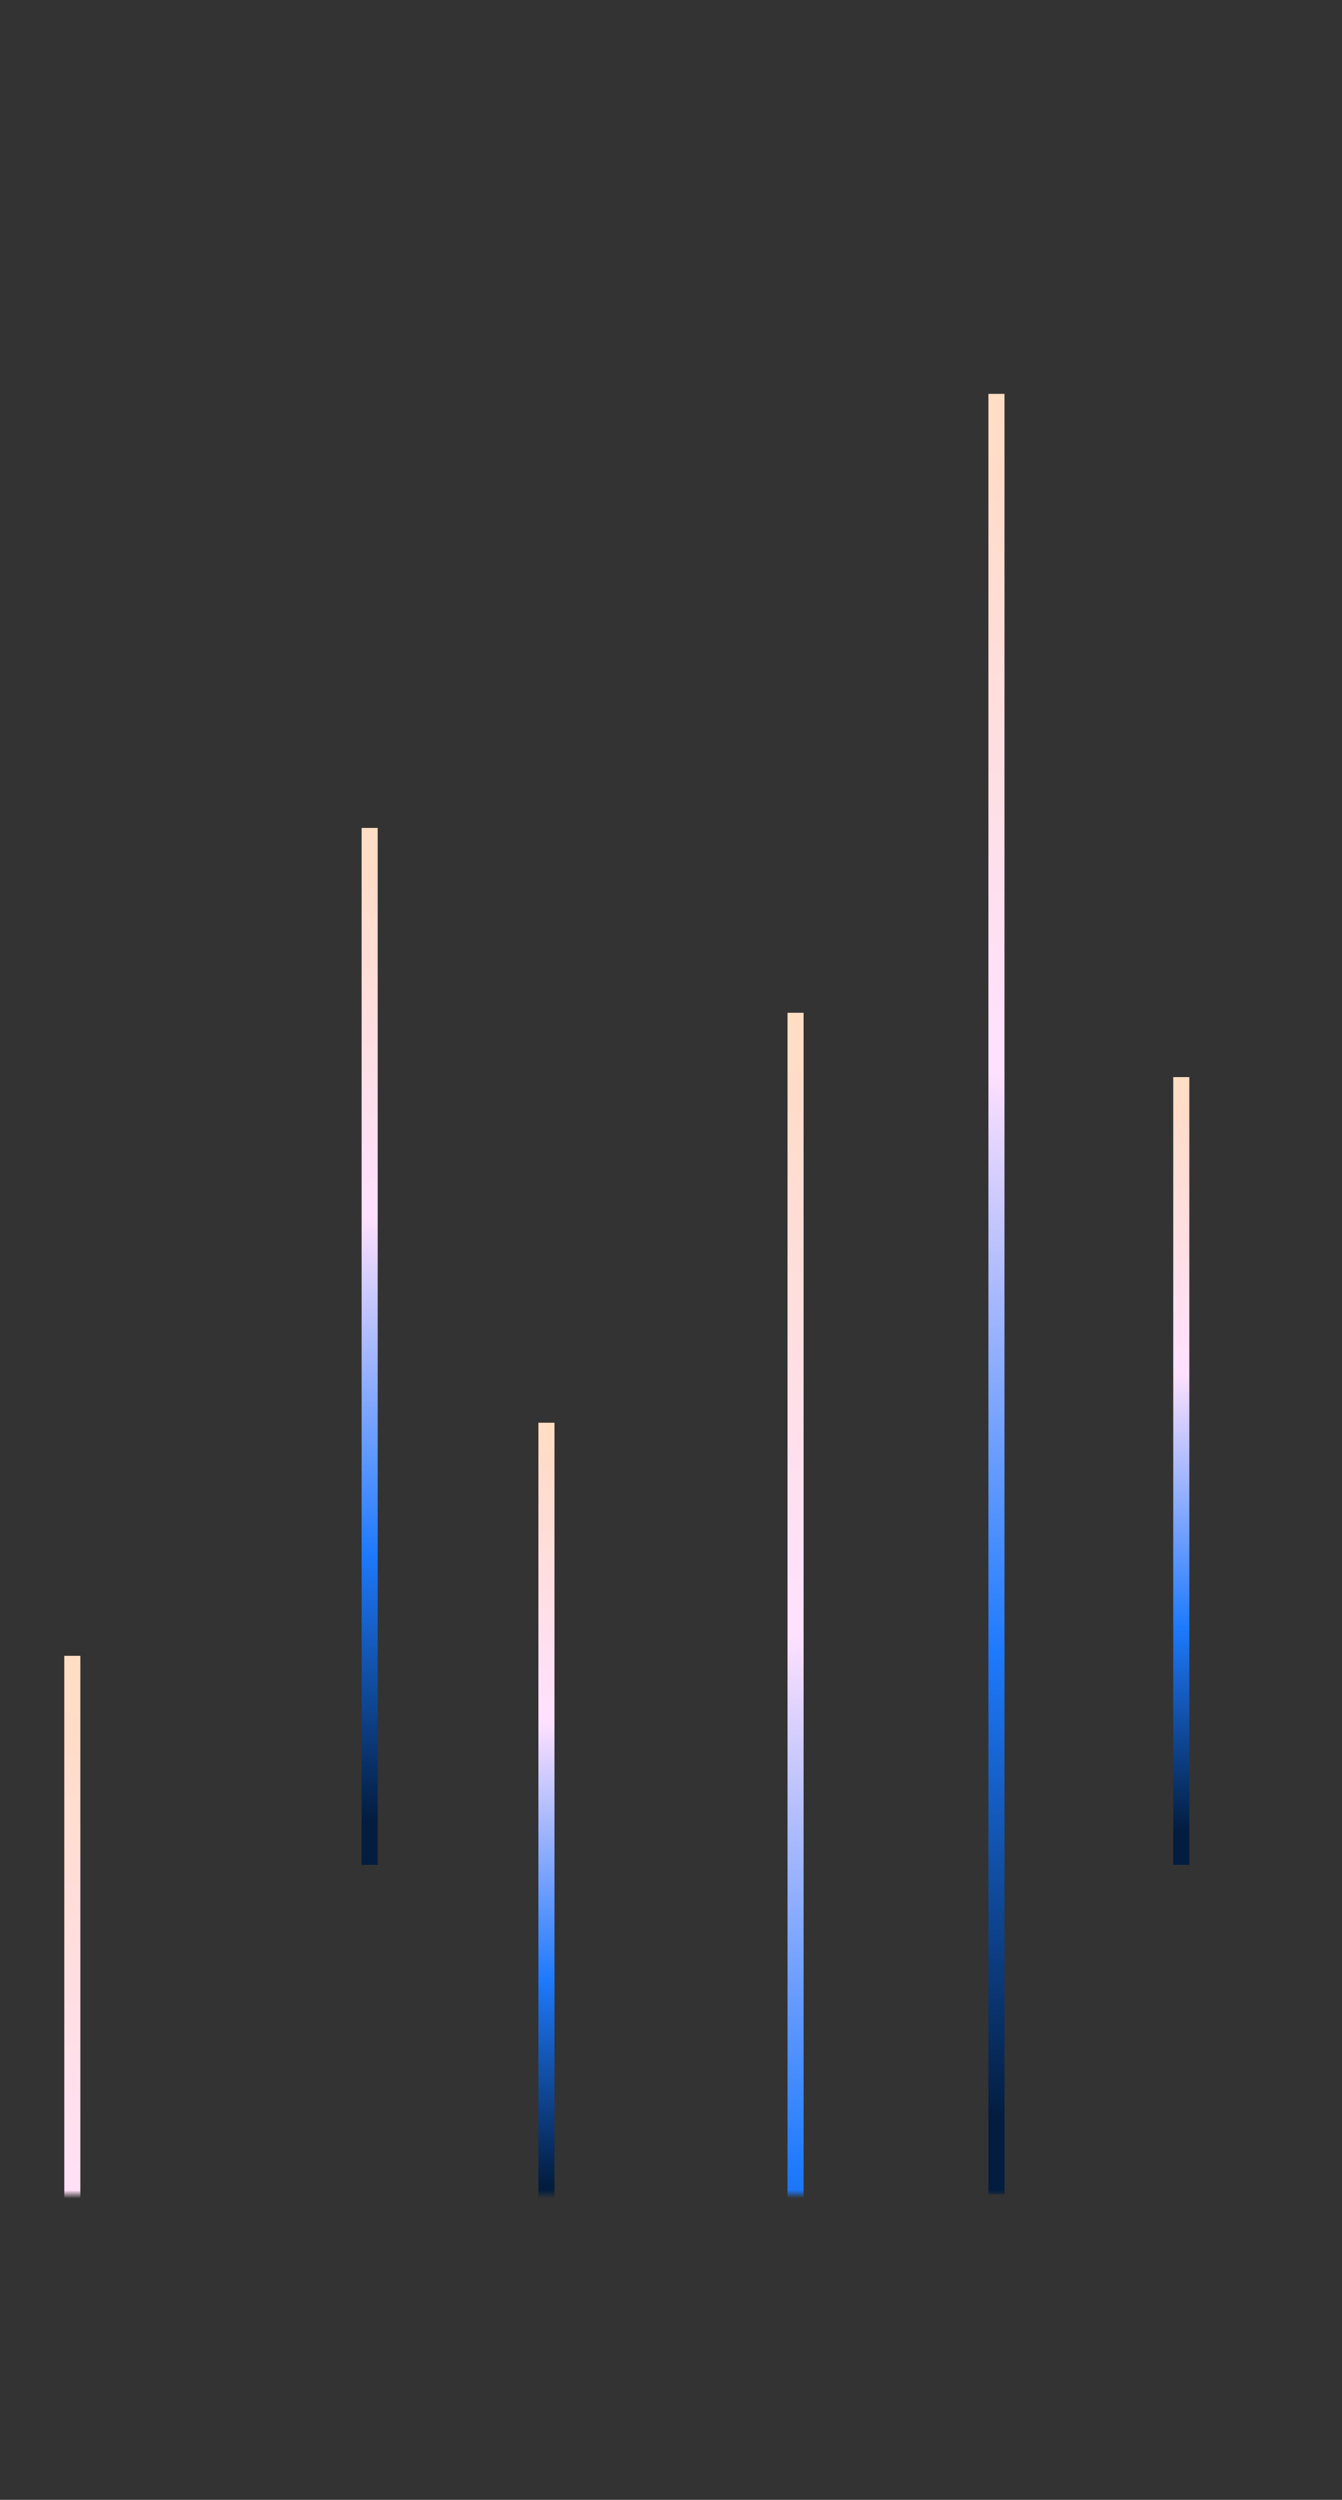<?xml version="1.0" encoding="UTF-8"?> <svg xmlns="http://www.w3.org/2000/svg" width="167" height="311" viewBox="0 0 167 311" fill="none"><rect x="0" y="0" width="167" height="311" fill="#333333" stroke="none"/> <mask id="mask0_3_212" style="mask-type:alpha" maskUnits="userSpaceOnUse" x="0" y="-31" width="167" height="304"> <path d="M0 87.426C0 85.87 0.605 84.375 1.686 83.256L109.682 -28.464C112.674 -31.559 117.856 -30.589 119.526 -26.621L166.03 83.884C166.34 84.621 166.5 85.412 166.5 86.211V267C166.5 270.314 163.814 273 160.5 273H6C2.686 273 0 270.314 0 267V87.426Z" fill="black"></path> </mask> <g mask="url(#mask0_3_212)"> <path d="M46 103L46 232" stroke="url(#paint0_linear_3_212)" stroke-width="2"></path> <path d="M99 126L99 332" stroke="url(#paint1_linear_3_212)" stroke-width="2"></path> <path d="M9 206L9 412" stroke="url(#paint2_linear_3_212)" stroke-width="2"></path> <path d="M124 49L124 273" stroke="url(#paint3_linear_3_212)" stroke-width="2"></path> <path d="M68 177V276" stroke="url(#paint4_linear_3_212)" stroke-width="2"></path> <path d="M147 134V232" stroke="url(#paint5_linear_3_212)" stroke-width="2"></path> </g> <defs> <linearGradient id="paint0_linear_3_212" x1="46.582" y1="61.816" x2="46.309" y2="228.921" gradientUnits="userSpaceOnUse"> <stop offset="0.057" stop-color="#FFEBAF"></stop> <stop offset="0.281" stop-color="#FFDCC8"></stop> <stop offset="0.536" stop-color="#FFE1FF"></stop> <stop offset="0.786" stop-color="#1E7AFD"></stop> <stop offset="0.985" stop-color="#031D40"></stop> </linearGradient> <linearGradient id="paint1_linear_3_212" x1="99.582" y1="60.233" x2="98.887" y2="327.082" gradientUnits="userSpaceOnUse"> <stop offset="0.057" stop-color="#FFEBAF"></stop> <stop offset="0.281" stop-color="#FFDCC8"></stop> <stop offset="0.536" stop-color="#FFE1FF"></stop> <stop offset="0.786" stop-color="#1E7AFD"></stop> <stop offset="0.985" stop-color="#031D40"></stop> </linearGradient> <linearGradient id="paint2_linear_3_212" x1="9.582" y1="140.233" x2="8.887" y2="407.082" gradientUnits="userSpaceOnUse"> <stop offset="0.057" stop-color="#FFEBAF"></stop> <stop offset="0.281" stop-color="#FFDCC8"></stop> <stop offset="0.536" stop-color="#FFE1FF"></stop> <stop offset="0.786" stop-color="#1E7AFD"></stop> <stop offset="0.985" stop-color="#031D40"></stop> </linearGradient> <linearGradient id="paint3_linear_3_212" x1="124.582" y1="-22.514" x2="123.76" y2="267.652" gradientUnits="userSpaceOnUse"> <stop offset="0.057" stop-color="#FFEBAF"></stop> <stop offset="0.281" stop-color="#FFDCC8"></stop> <stop offset="0.536" stop-color="#FFE1FF"></stop> <stop offset="0.786" stop-color="#1E7AFD"></stop> <stop offset="0.985" stop-color="#031D40"></stop> </linearGradient> <linearGradient id="paint4_linear_3_212" x1="68.582" y1="145.393" x2="68.421" y2="273.637" gradientUnits="userSpaceOnUse"> <stop offset="0.057" stop-color="#FFEBAF"></stop> <stop offset="0.281" stop-color="#FFDCC8"></stop> <stop offset="0.536" stop-color="#FFE1FF"></stop> <stop offset="0.786" stop-color="#1E7AFD"></stop> <stop offset="0.985" stop-color="#031D40"></stop> </linearGradient> <linearGradient id="paint5_linear_3_212" x1="147.582" y1="102.713" x2="147.425" y2="229.661" gradientUnits="userSpaceOnUse"> <stop offset="0.057" stop-color="#FFEBAF"></stop> <stop offset="0.281" stop-color="#FFDCC8"></stop> <stop offset="0.536" stop-color="#FFE1FF"></stop> <stop offset="0.786" stop-color="#1E7AFD"></stop> <stop offset="0.985" stop-color="#031D40"></stop> </linearGradient> </defs> </svg> 